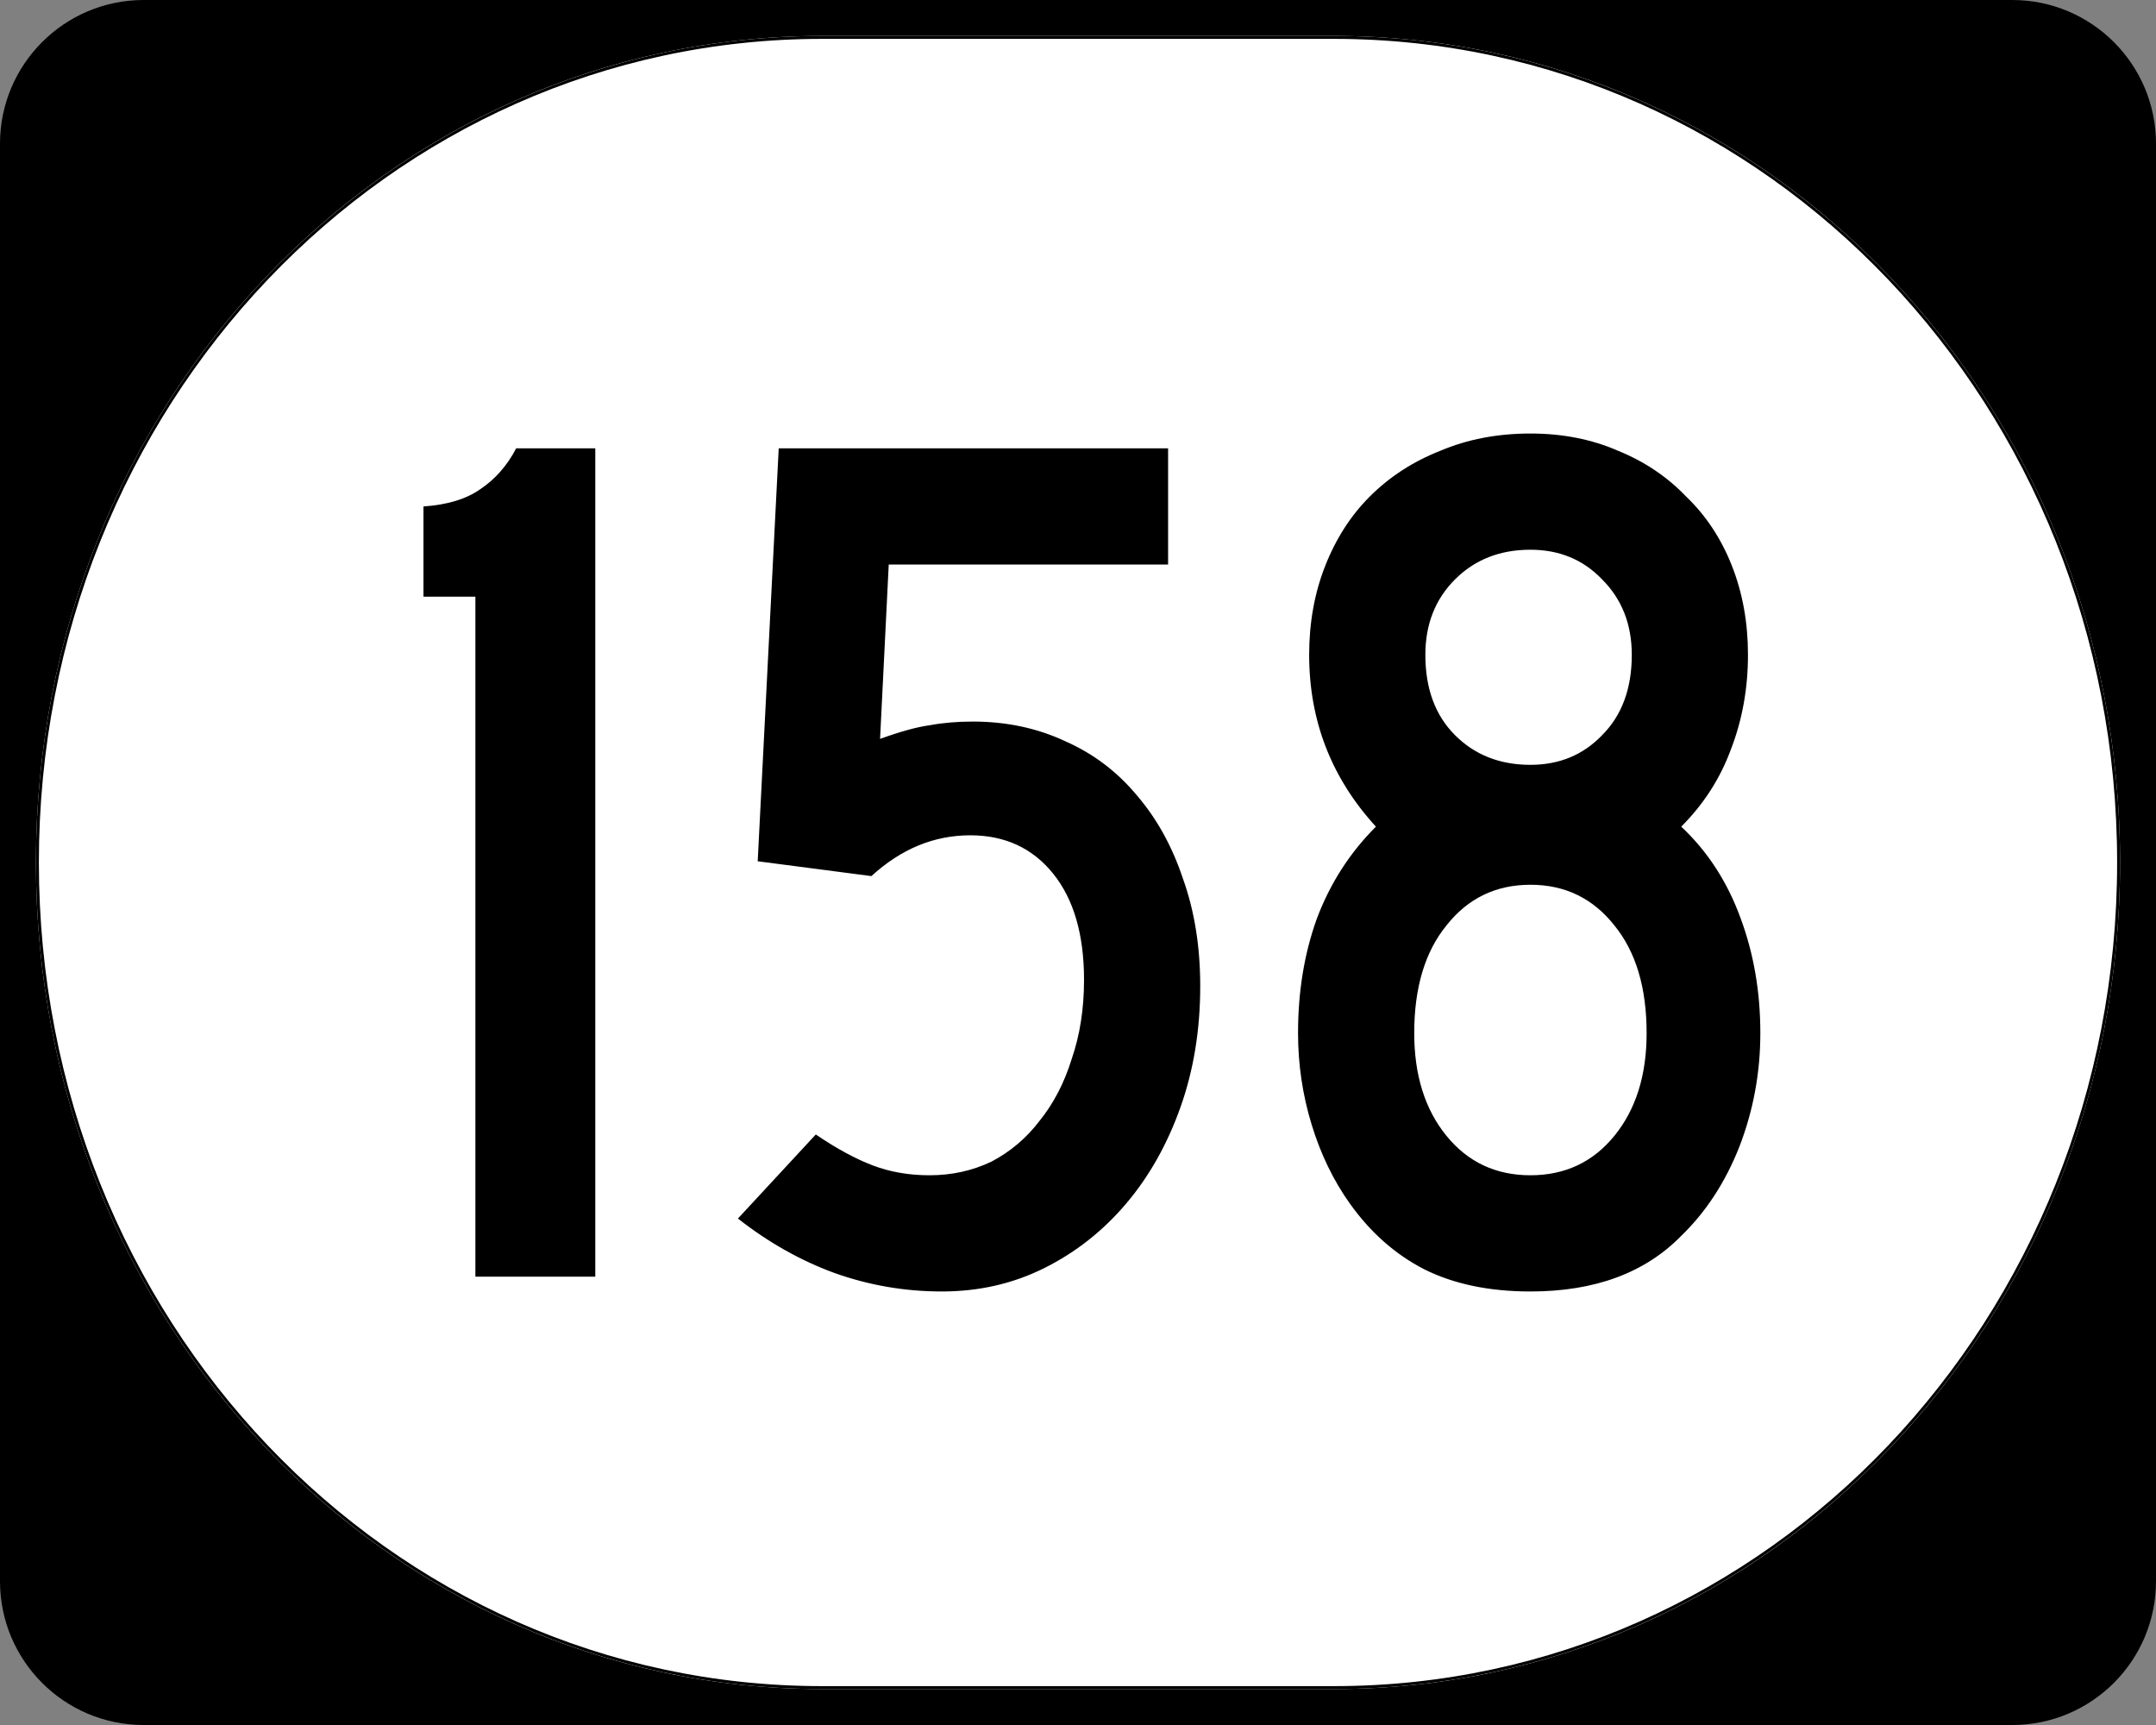 <?xml version="1.0" encoding="UTF-8" standalone="no"?>
<!-- Created with Inkscape (http://www.inkscape.org/) -->
<svg
   xmlns:dc="http://purl.org/dc/elements/1.1/"
   xmlns:cc="http://web.resource.org/cc/"
   xmlns:rdf="http://www.w3.org/1999/02/22-rdf-syntax-ns#"
   xmlns:svg="http://www.w3.org/2000/svg"
   xmlns="http://www.w3.org/2000/svg"
   xmlns:sodipodi="http://inkscape.sourceforge.net/DTD/sodipodi-0.dtd"
   xmlns:inkscape="http://www.inkscape.org/namespaces/inkscape"
   width="750"
   height="600"
   id="svg2"
   sodipodi:version="0.32"
   inkscape:version="0.43"
   version="1.0"
   sodipodi:docbase="C:\Documents and Settings\Alexander Bito\My Documents\Wikipedia Highways\Elongated circle shields\Elongated circle shields 10"
   sodipodi:docname="Elongated circle 158.svg">
  <rect width="100%" height="100%" fill="#808080" stroke="none"/>
  <defs
     id="defs4" />
  <sodipodi:namedview
     id="base"
     pagecolor="#ffffff"
     bordercolor="#666666"
     borderopacity="1.0"
     inkscape:pageopacity="0.0"
     inkscape:pageshadow="2"
     inkscape:zoom="0.5"
     inkscape:cx="375"
     inkscape:cy="300"
     inkscape:document-units="px"
     inkscape:current-layer="layer1"
     inkscape:window-width="756"
     inkscape:window-height="706"
     inkscape:window-x="0"
     inkscape:window-y="0" />
  <g
     inkscape:label="Layer 1"
     inkscape:groupmode="layer"
     id="layer1">
    <g
       style="overflow:visible"
       id="g1364"
       transform="translate(-1044.714,-564.781)">
      <g
         id="g3">
        <path
           d="M 1044.714,614.781 C 1044.714,587.166 1067.099,564.781 1094.714,564.781 L 1744.714,564.781 C 1772.328,564.781 1794.714,587.166 1794.714,614.781 L 1794.714,1114.781 C 1794.714,1142.396 1772.328,1164.781 1744.714,1164.781 L 1094.714,1164.781 C 1067.099,1164.781 1044.714,1142.396 1044.714,1114.781 L 1044.714,614.781 L 1044.714,614.781 z "
           id="path7" />
        <path
           id="path9"
           d="" />
      </g>
    </g>
    <path
       style="fill:#ffffff;fill-opacity:1;stroke:none;stroke-width:1;stroke-miterlimit:4;stroke-opacity:1"
       d="M 285.851,12.5 L 464.149,12.5 C 615.585,12.5 737.5,140.725 737.5,300 C 737.5,459.275 615.585,587.5 464.149,587.5 L 285.851,587.5 C 134.415,587.5 12.5,459.275 12.5,300 C 12.5,140.725 134.415,12.5 285.851,12.5 z "
       id="path3057" />
    <path
       style="font-size:430px;font-style:normal;font-variant:normal;font-weight:normal;font-stretch:normal;text-align:center;line-height:100%;writing-mode:lr-tb;text-anchor:middle;font-family:Roadgeek 2005 Series C"
       d="M 165.371,444.05 L 165.371,207.55 L 147.311,207.55 L 147.311,176.16 C 155.625,175.587 162.218,173.58 167.091,170.14 C 172.251,166.7 176.408,161.97 179.561,155.95 L 207.081,155.95 L 207.081,444.05 L 165.371,444.05 M 417.519,343 C 417.519,358.193 415.226,372.24 410.639,385.14 C 406.053,398.04 399.746,409.22 391.719,418.68 C 383.693,428.14 374.233,435.593 363.339,441.04 C 352.446,446.487 340.549,449.21 327.649,449.21 C 314.749,449.21 302.279,447.06 290.239,442.76 C 278.486,438.46 267.306,432.153 256.699,423.84 L 283.789,394.6 C 290.956,399.473 297.549,403.057 303.569,405.35 C 309.589,407.643 316.183,408.79 323.349,408.79 C 331.089,408.79 338.256,407.213 344.849,404.06 C 351.443,400.62 357.033,395.89 361.619,389.87 C 366.493,383.85 370.219,376.683 372.799,368.37 C 375.666,360.057 377.099,350.883 377.099,340.85 C 377.099,325.083 373.516,312.757 366.349,303.87 C 359.183,294.983 349.579,290.54 337.539,290.54 C 324.926,290.54 313.459,295.27 303.139,304.73 L 263.579,299.57 L 270.889,155.95 L 406.339,155.95 L 406.339,196.37 L 309.159,196.37 L 306.149,257 C 313.316,254.42 319.049,252.844 323.349,252.27 C 327.936,251.41 332.953,250.98 338.399,250.98 C 350.153,250.98 360.903,253.274 370.649,257.86 C 380.396,262.16 388.709,268.467 395.589,276.78 C 402.469,284.807 407.773,294.41 411.499,305.59 C 415.513,316.77 417.519,329.24 417.519,343 M 612.363,359.34 C 612.363,373.1 609.926,386.287 605.053,398.9 C 600.18,411.227 593.443,421.547 584.843,429.86 C 572.23,442.76 554.743,449.21 532.383,449.21 C 518.05,449.21 505.723,446.63 495.403,441.47 C 485.37,436.31 476.77,428.713 469.603,418.68 C 463.87,410.653 459.426,401.48 456.273,391.16 C 453.12,380.84 451.543,370.233 451.543,359.34 C 451.543,345.007 453.693,331.82 457.993,319.78 C 462.58,307.453 469.46,296.703 478.633,287.53 C 463.153,270.617 455.413,250.694 455.413,227.76 C 455.413,216.58 457.276,206.26 461.003,196.8 C 464.73,187.34 469.89,179.314 476.483,172.72 C 483.363,165.84 491.533,160.537 500.993,156.81 C 510.453,152.797 520.916,150.79 532.383,150.79 C 543.563,150.79 553.74,152.797 562.913,156.81 C 572.086,160.537 579.97,165.84 586.563,172.72 C 593.443,179.314 598.746,187.34 602.473,196.8 C 606.2,206.26 608.063,216.58 608.063,227.76 C 608.063,239.514 606.056,250.55 602.043,260.87 C 598.316,270.903 592.583,279.79 584.843,287.53 C 594.016,296.13 600.896,306.737 605.483,319.35 C 610.07,331.677 612.363,345.007 612.363,359.34 M 567.643,227.76 C 567.643,217.154 564.203,208.41 557.323,201.53 C 550.73,194.65 542.416,191.21 532.383,191.21 C 521.776,191.21 513.033,194.65 506.153,201.53 C 499.273,208.41 495.833,217.154 495.833,227.76 C 495.833,239.514 499.273,248.83 506.153,255.71 C 513.033,262.59 521.776,266.03 532.383,266.03 C 542.416,266.03 550.73,262.59 557.323,255.71 C 564.203,248.83 567.643,239.514 567.643,227.76 M 572.803,359.34 C 572.803,343.573 569.076,331.103 561.623,321.93 C 554.17,312.47 544.423,307.74 532.383,307.74 C 520.343,307.74 510.596,312.47 503.143,321.93 C 495.69,331.103 491.963,343.573 491.963,359.34 C 491.963,373.96 495.69,385.857 503.143,395.03 C 510.596,404.203 520.343,408.79 532.383,408.79 C 544.423,408.79 554.17,404.203 561.623,395.03 C 569.076,385.857 572.803,373.96 572.803,359.34"
       id="text1320" />
    <path
       style="fill:none;fill-opacity:1;stroke:#000000;stroke-width:1.023;stroke-miterlimit:4;stroke-opacity:1"
       d="M 285.977,13.011 L 464.023,13.011 C 615.246,13.011 736.989,141.008 736.989,300 C 736.989,458.992 615.246,586.989 464.023,586.989 L 285.977,586.989 C 134.754,586.989 13.011,458.992 13.011,300 C 13.011,141.008 134.754,13.011 285.977,13.011 z "
       id="rect2183" />
  </g>
</svg>
